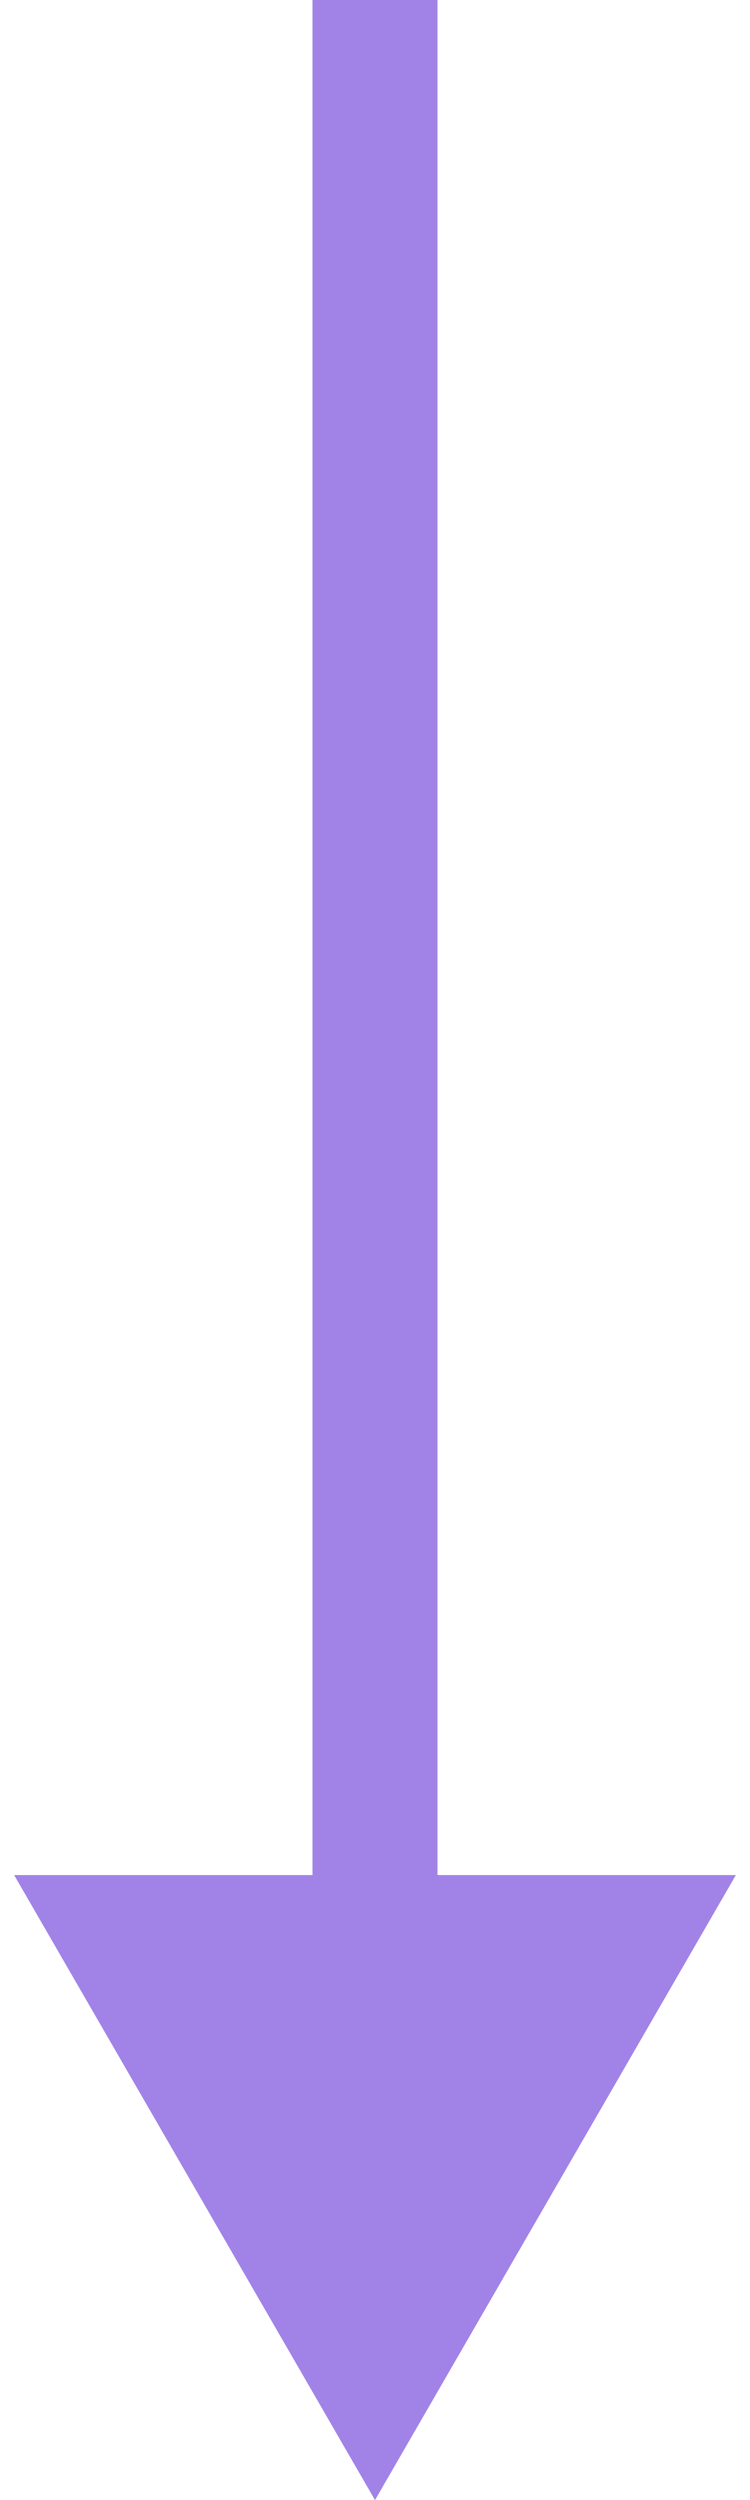 <?xml version="1.0" encoding="UTF-8"?> <svg xmlns="http://www.w3.org/2000/svg" width="12" height="40" viewBox="0 0 12 40" fill="none"> <path d="M6 40L11.774 30L0.226 30L6 40ZM5 -4.37114e-08L5 31L7 31L7 4.37114e-08L5 -4.37114e-08Z" fill="#A183E8"></path> </svg> 